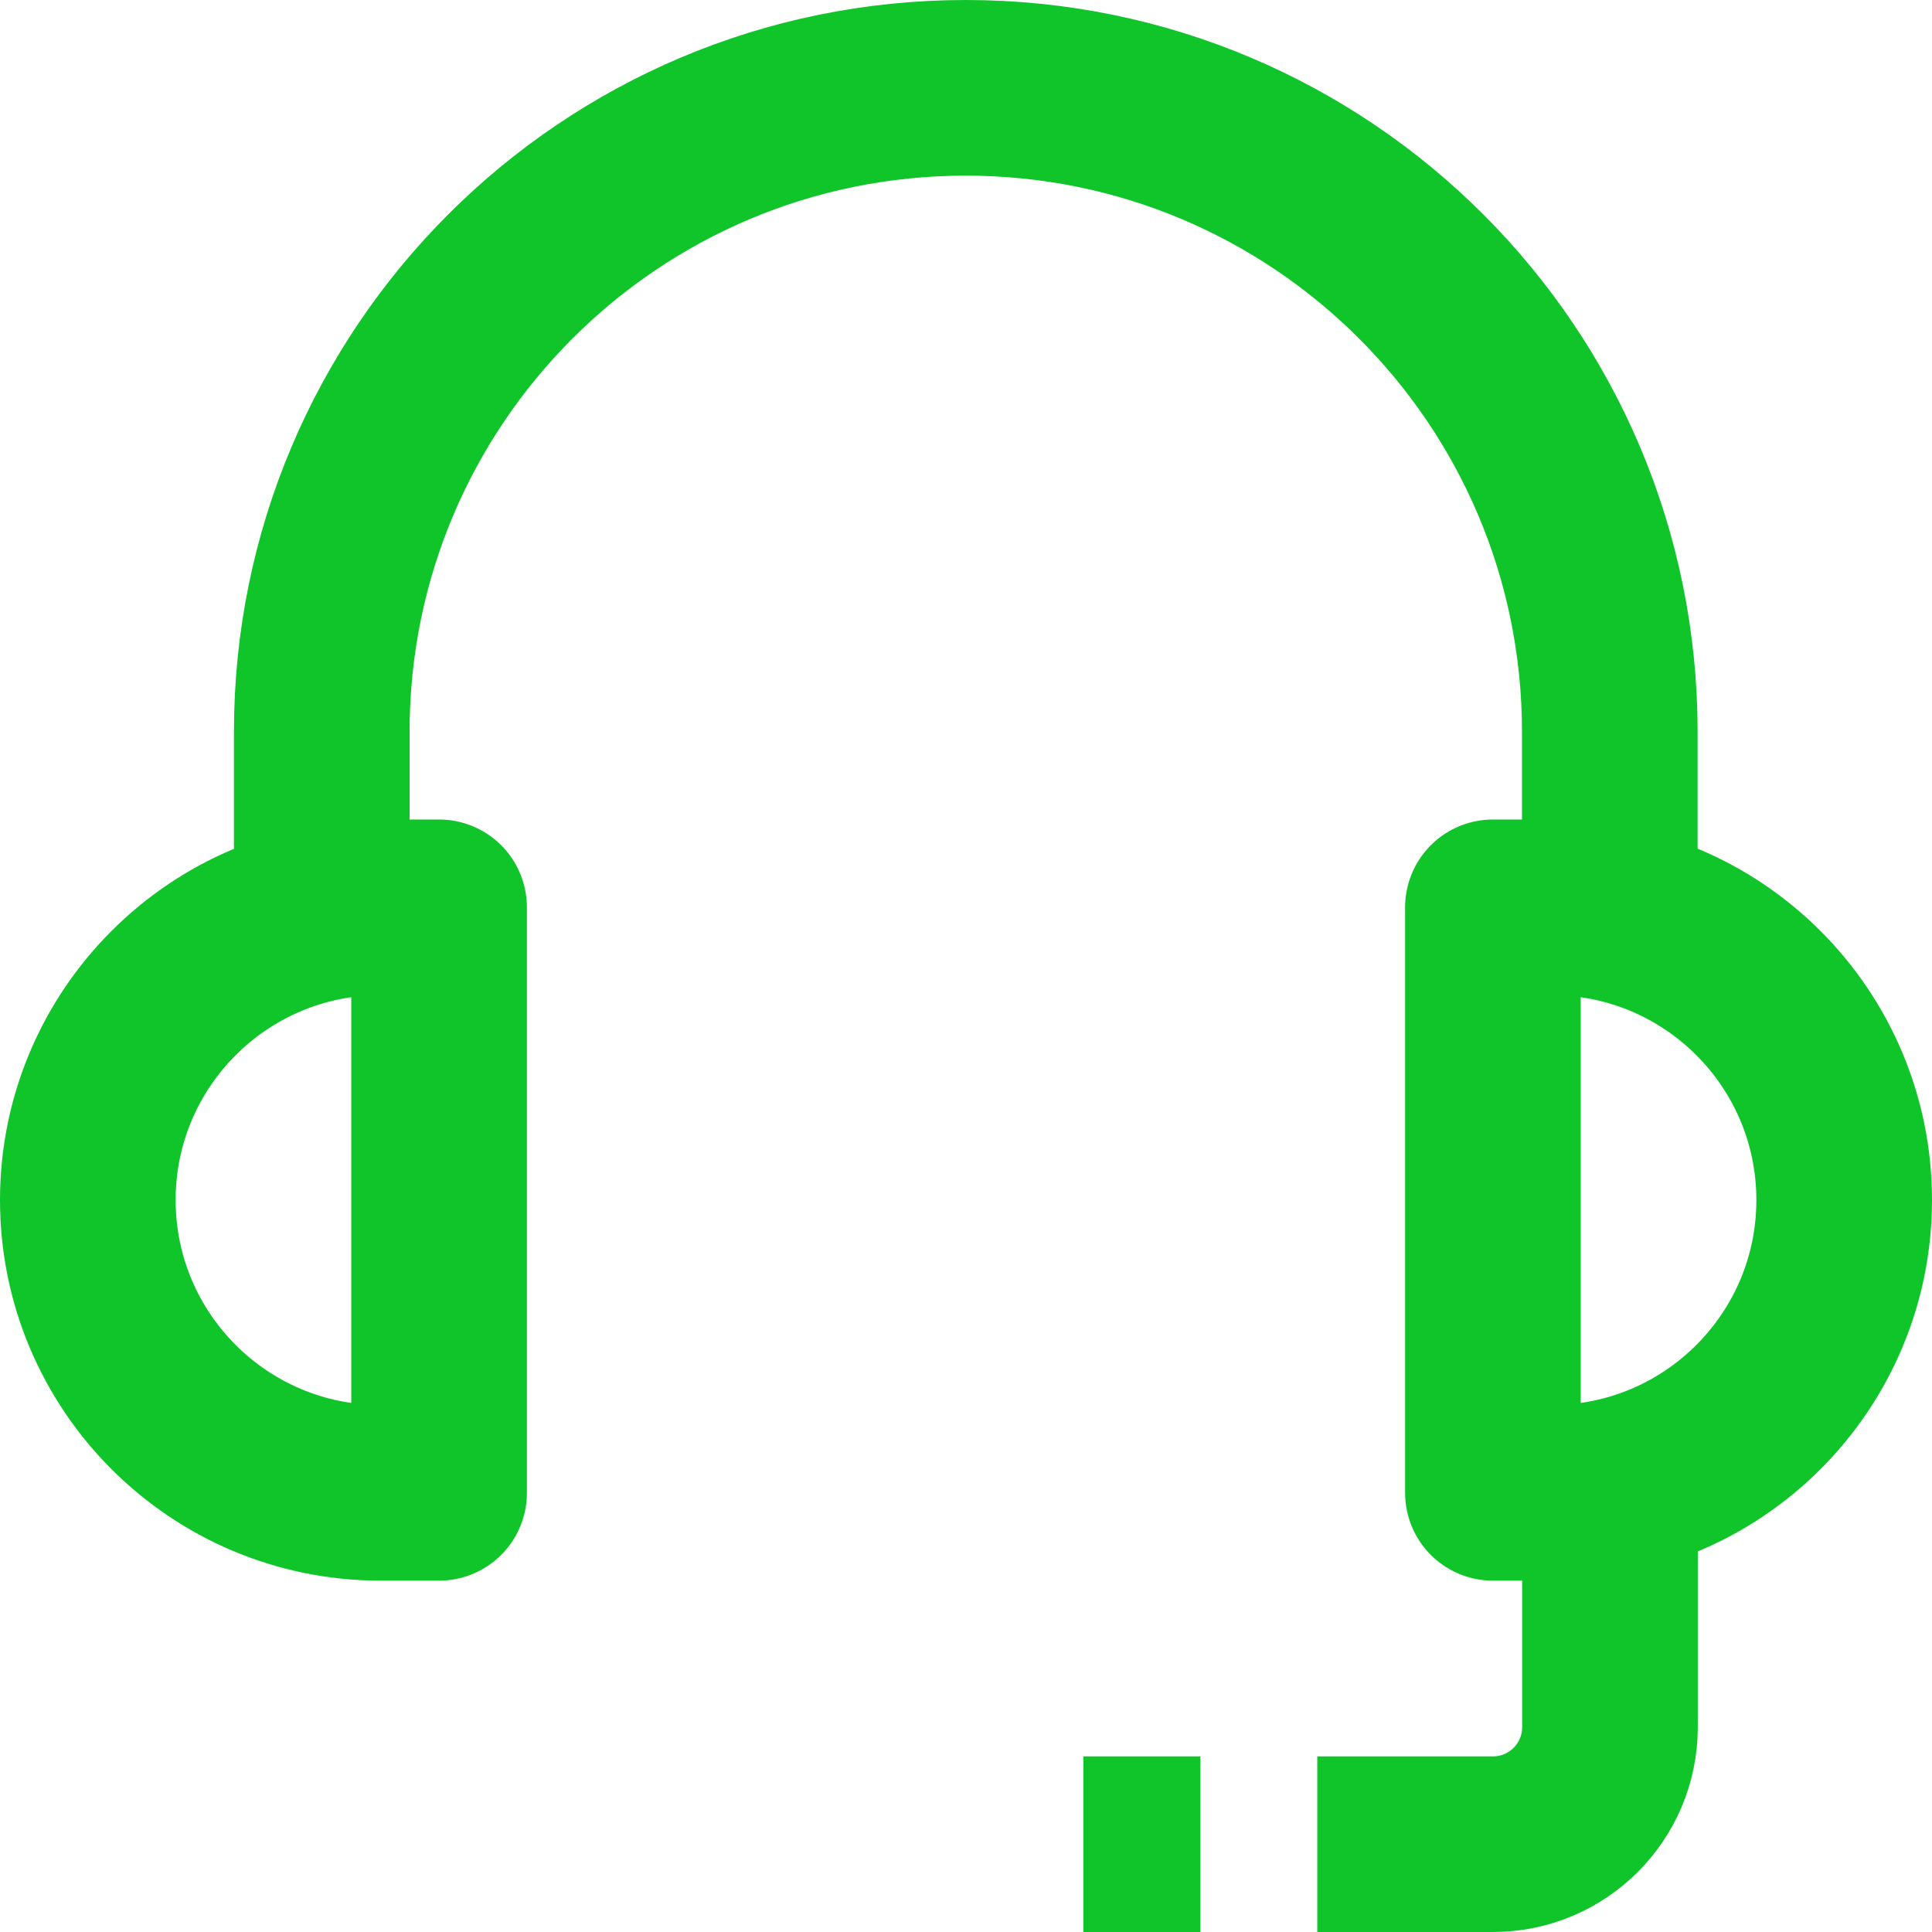 <svg width="22" height="22" viewBox="0 0 22 22" fill="none" xmlns="http://www.w3.org/2000/svg">
<path d="M5 16.999H4.333C2.493 16.999 1 15.506 1 13.665C1 11.825 2.493 10.332 4.333 10.332H5V16.999Z" stroke="#10C52A" stroke-width="2" stroke-miterlimit="10" stroke-linejoin="round"/>
<path d="M17.667 16.999H17V10.332H17.667C19.507 10.332 21 11.825 21 13.665C21 15.506 19.507 16.999 17.667 16.999Z" stroke="#10C52A" stroke-width="2" stroke-miterlimit="10" stroke-linejoin="round"/>
<path d="M3.664 10.333V8.333C3.664 4.283 6.947 1 10.997 1C15.047 1 18.331 4.283 18.331 8.333V10.333" stroke="#10C52A" stroke-width="2" stroke-miterlimit="10" stroke-linejoin="round"/>
<path d="M18.333 17V19.667C18.333 20.403 17.737 21 17 21H15" stroke="#10C52A" stroke-width="2" stroke-miterlimit="10" stroke-linejoin="round"/>
<path d="M12.336 21H13.669" stroke="#10C52A" stroke-width="2" stroke-miterlimit="10" stroke-linejoin="round"/>
</svg>
